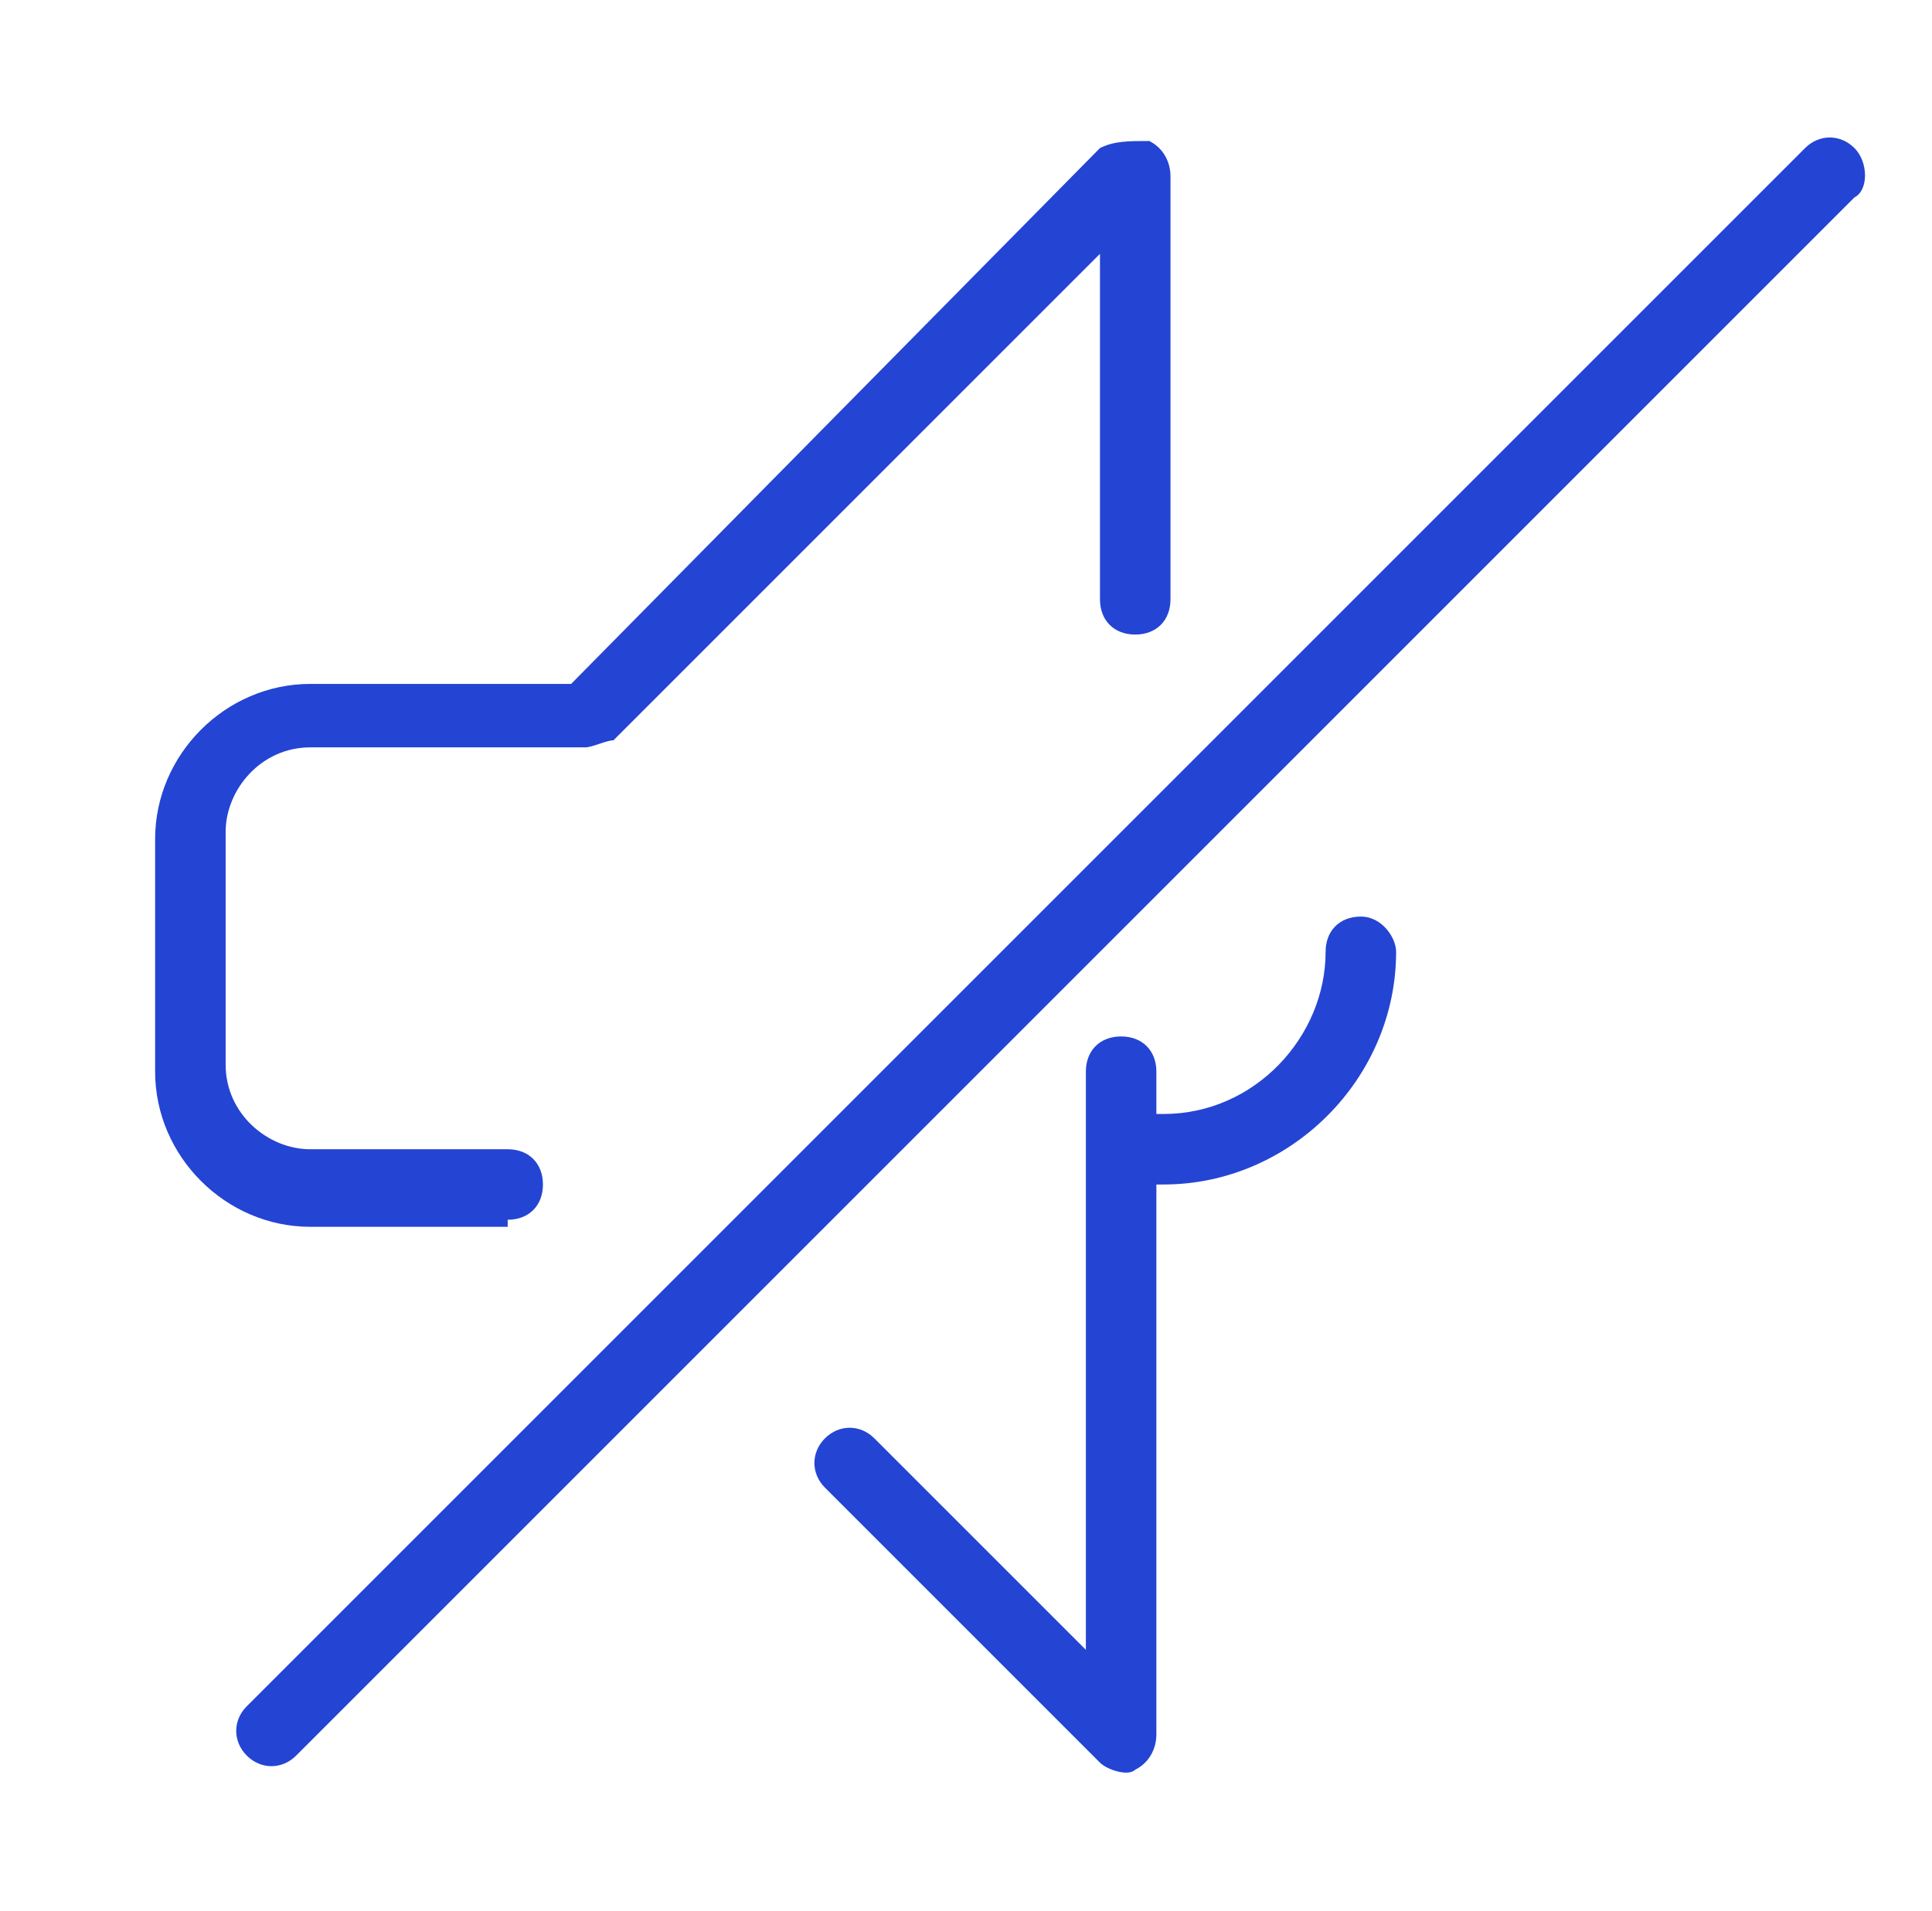 <svg xmlns="http://www.w3.org/2000/svg" xmlns:xlink="http://www.w3.org/1999/xlink" id="Layer_1" x="0px" y="0px" viewBox="0 0 27.4 27.1" style="enable-background:new 0 0 27.4 27.1;" xml:space="preserve"> <style type="text/css"> .st0{fill:#2444D3;} </style> <g> <path class="st0" d="M7.2,17.3c0.3,0,0.5-0.2,0.5-0.5s-0.2-0.5-0.5-0.5H4.4c-0.6,0-1.2-0.5-1.2-1.2v-3.3c0-0.6,0.5-1.2,1.2-1.2h3.9 c0.1,0,0.3-0.1,0.4-0.1l6.9-6.9l0,4.9c0,0.3,0.2,0.5,0.5,0.5s0.5-0.2,0.5-0.5V2.5c0-0.2-0.1-0.4-0.3-0.5C16,2,15.8,2,15.6,2.1 L8.1,9.7H4.4c-1.2,0-2.2,1-2.2,2.2v3.3c0,1.2,1,2.2,2.2,2.2H7.2z"></path> <path class="st0" d="M19.3,13c-0.3,0-0.5,0.2-0.5,0.5c0,1.2-1,2.3-2.3,2.3h-0.1v-0.6c0-0.3-0.2-0.5-0.5-0.5s-0.5,0.2-0.5,0.5v8.2 l-3-3c-0.2-0.2-0.5-0.2-0.7,0s-0.2,0.5,0,0.7l3.9,3.9c0.1,0.1,0.4,0.2,0.5,0.1c0.2-0.1,0.3-0.3,0.3-0.5v-7.8h0.1 c1.8,0,3.3-1.5,3.3-3.3C19.8,13.3,19.6,13,19.3,13z"></path> <path class="st0" d="M26.3,2.1c-0.2-0.2-0.5-0.2-0.7,0L3.5,24.2c-0.2,0.2-0.2,0.5,0,0.7c0.2,0.2,0.5,0.2,0.7,0L26.3,2.8 C26.5,2.7,26.5,2.3,26.3,2.1z"></path> </g> </svg>